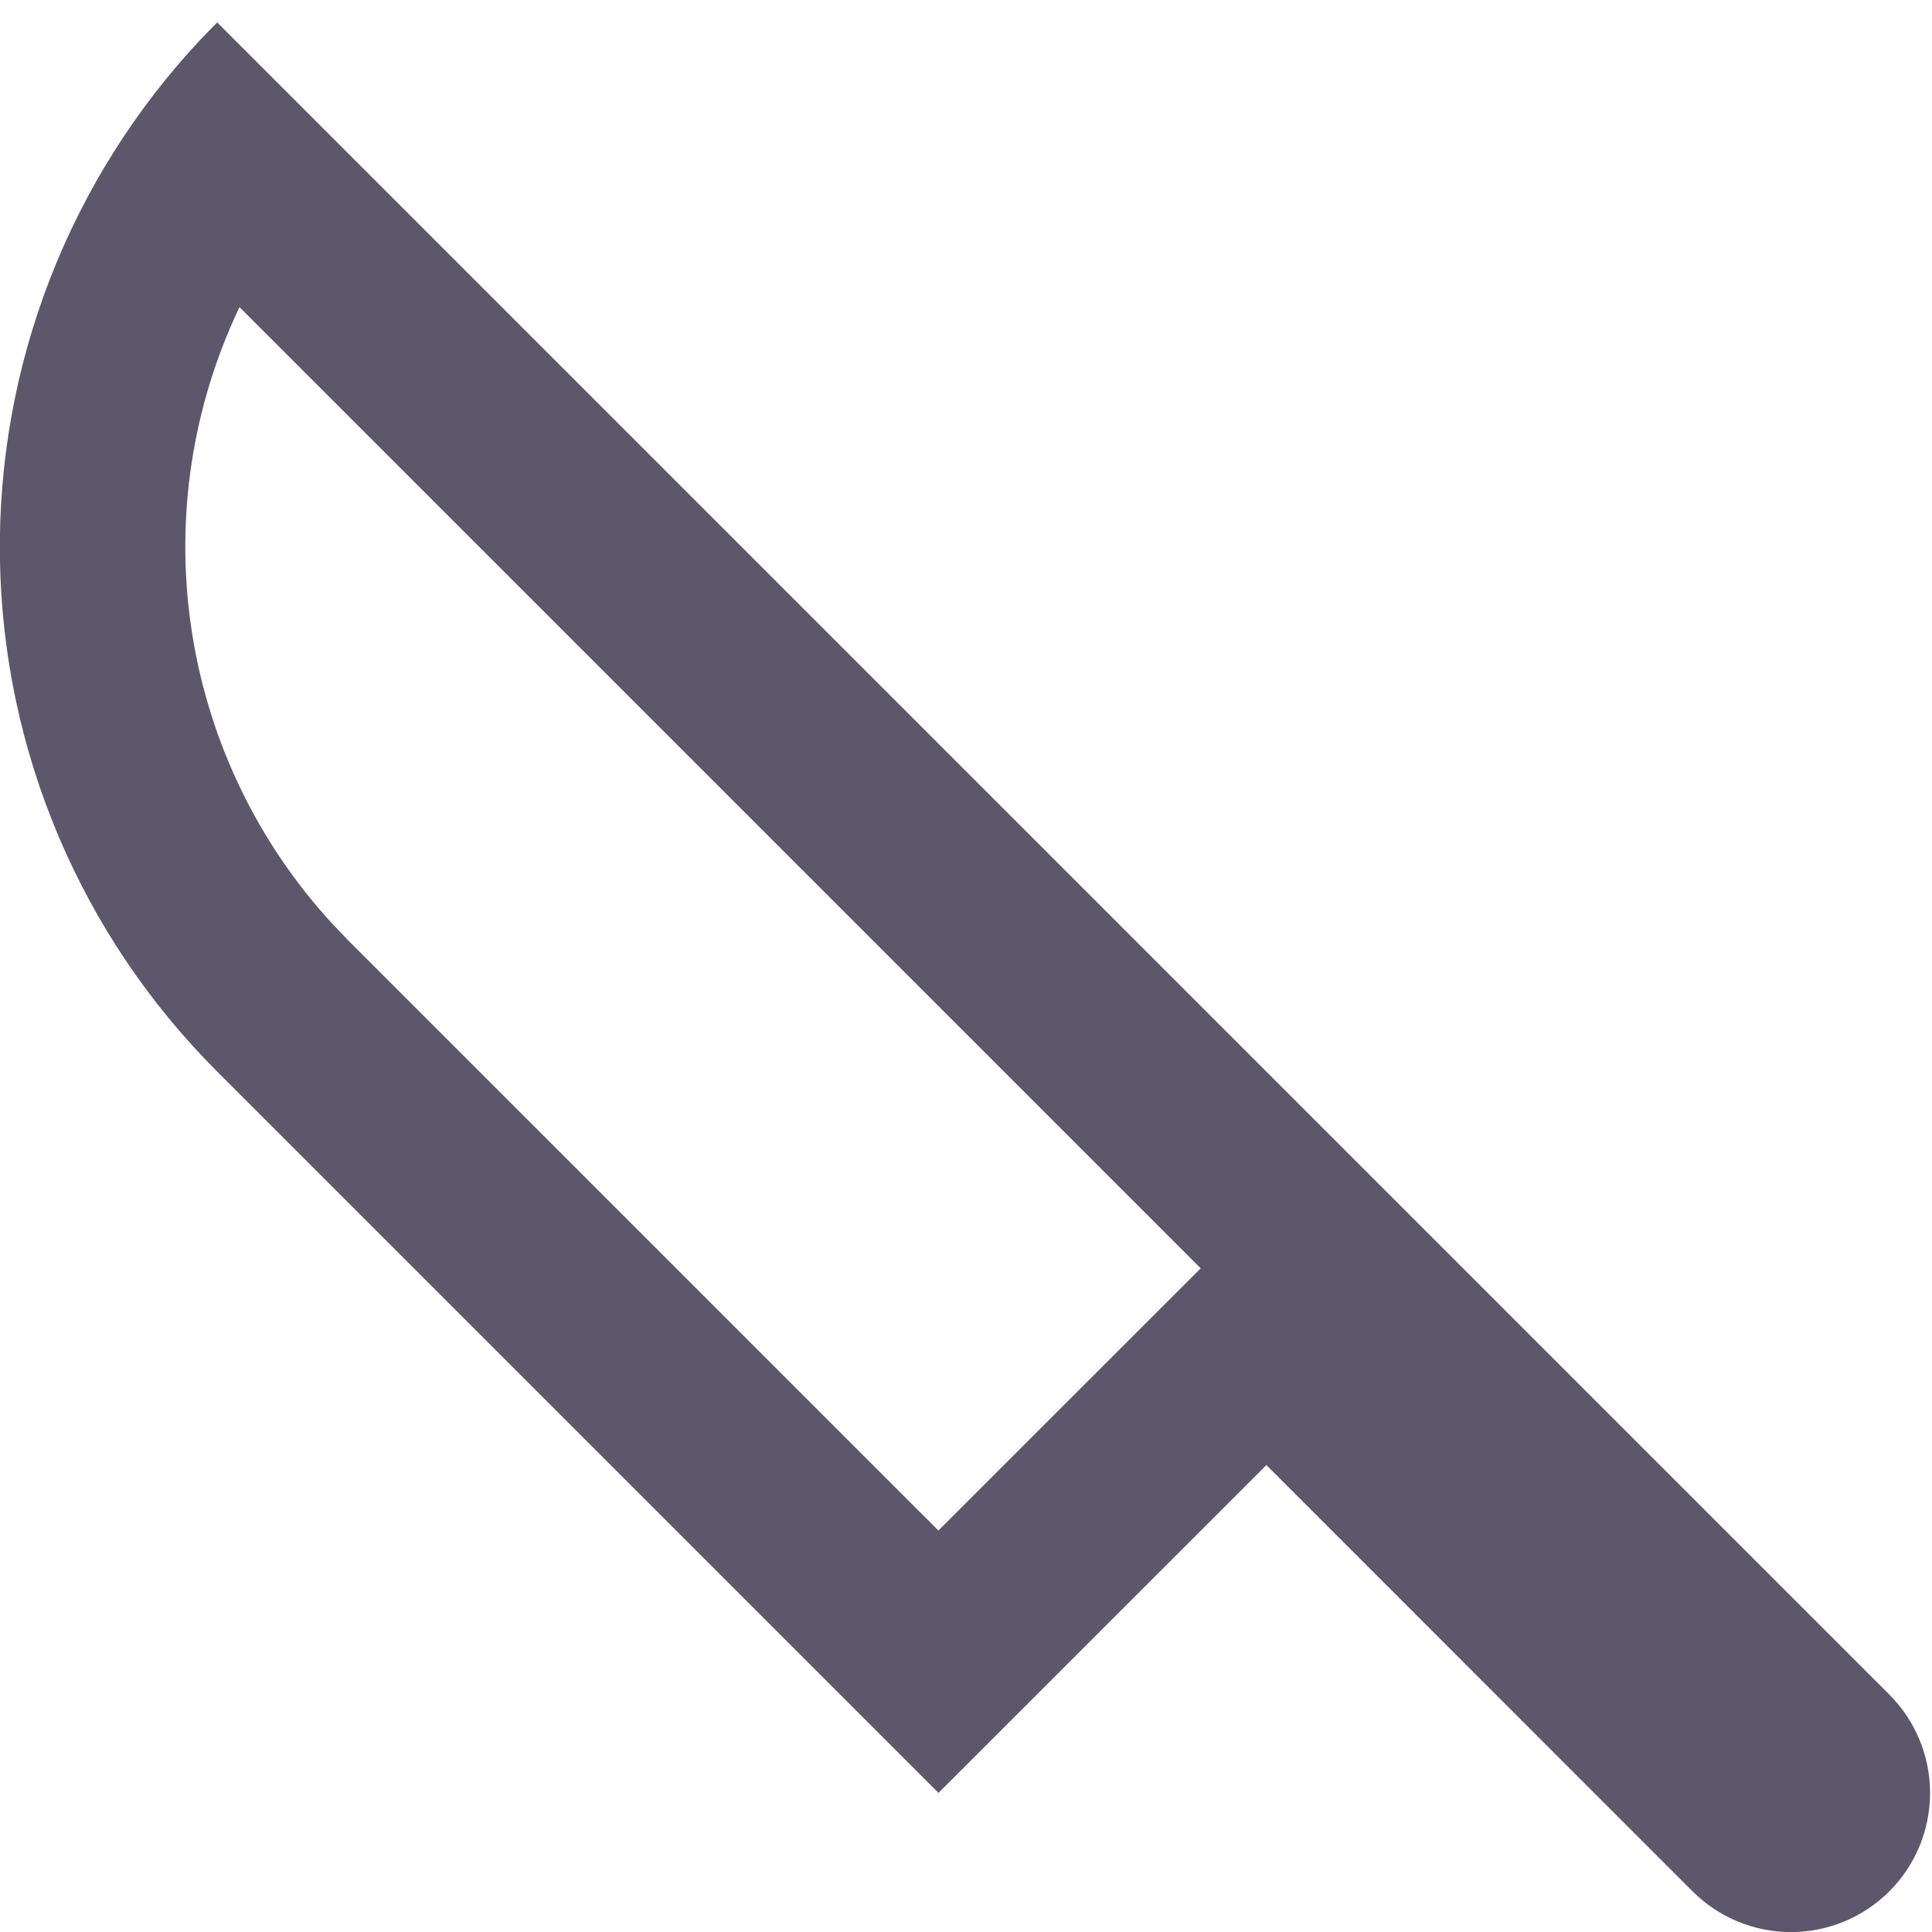 <svg width="25" height="25" viewBox="0 0 25 25" fill="none" xmlns="http://www.w3.org/2000/svg">
<path d="M2.81 0.29L24.448 21.928C24.785 22.265 24.975 22.723 24.975 23.201C24.975 23.678 24.786 24.136 24.448 24.474C24.111 24.811 23.653 25.001 23.175 25.001C22.698 25.001 22.24 24.812 21.902 24.474L16.387 18.958L12.144 23.2L2.81 13.866C1.046 12.103 0.038 9.722 -0.001 7.228C-0.04 4.734 0.894 2.322 2.602 0.504L2.81 0.29ZM3.099 3.974L3.038 4.106C2.456 5.392 2.265 6.821 2.489 8.215C2.712 9.609 3.34 10.907 4.295 11.948L4.507 12.17L12.143 19.805L15.537 16.412L3.099 3.974Z" fill="#5C576B"/>
</svg>

